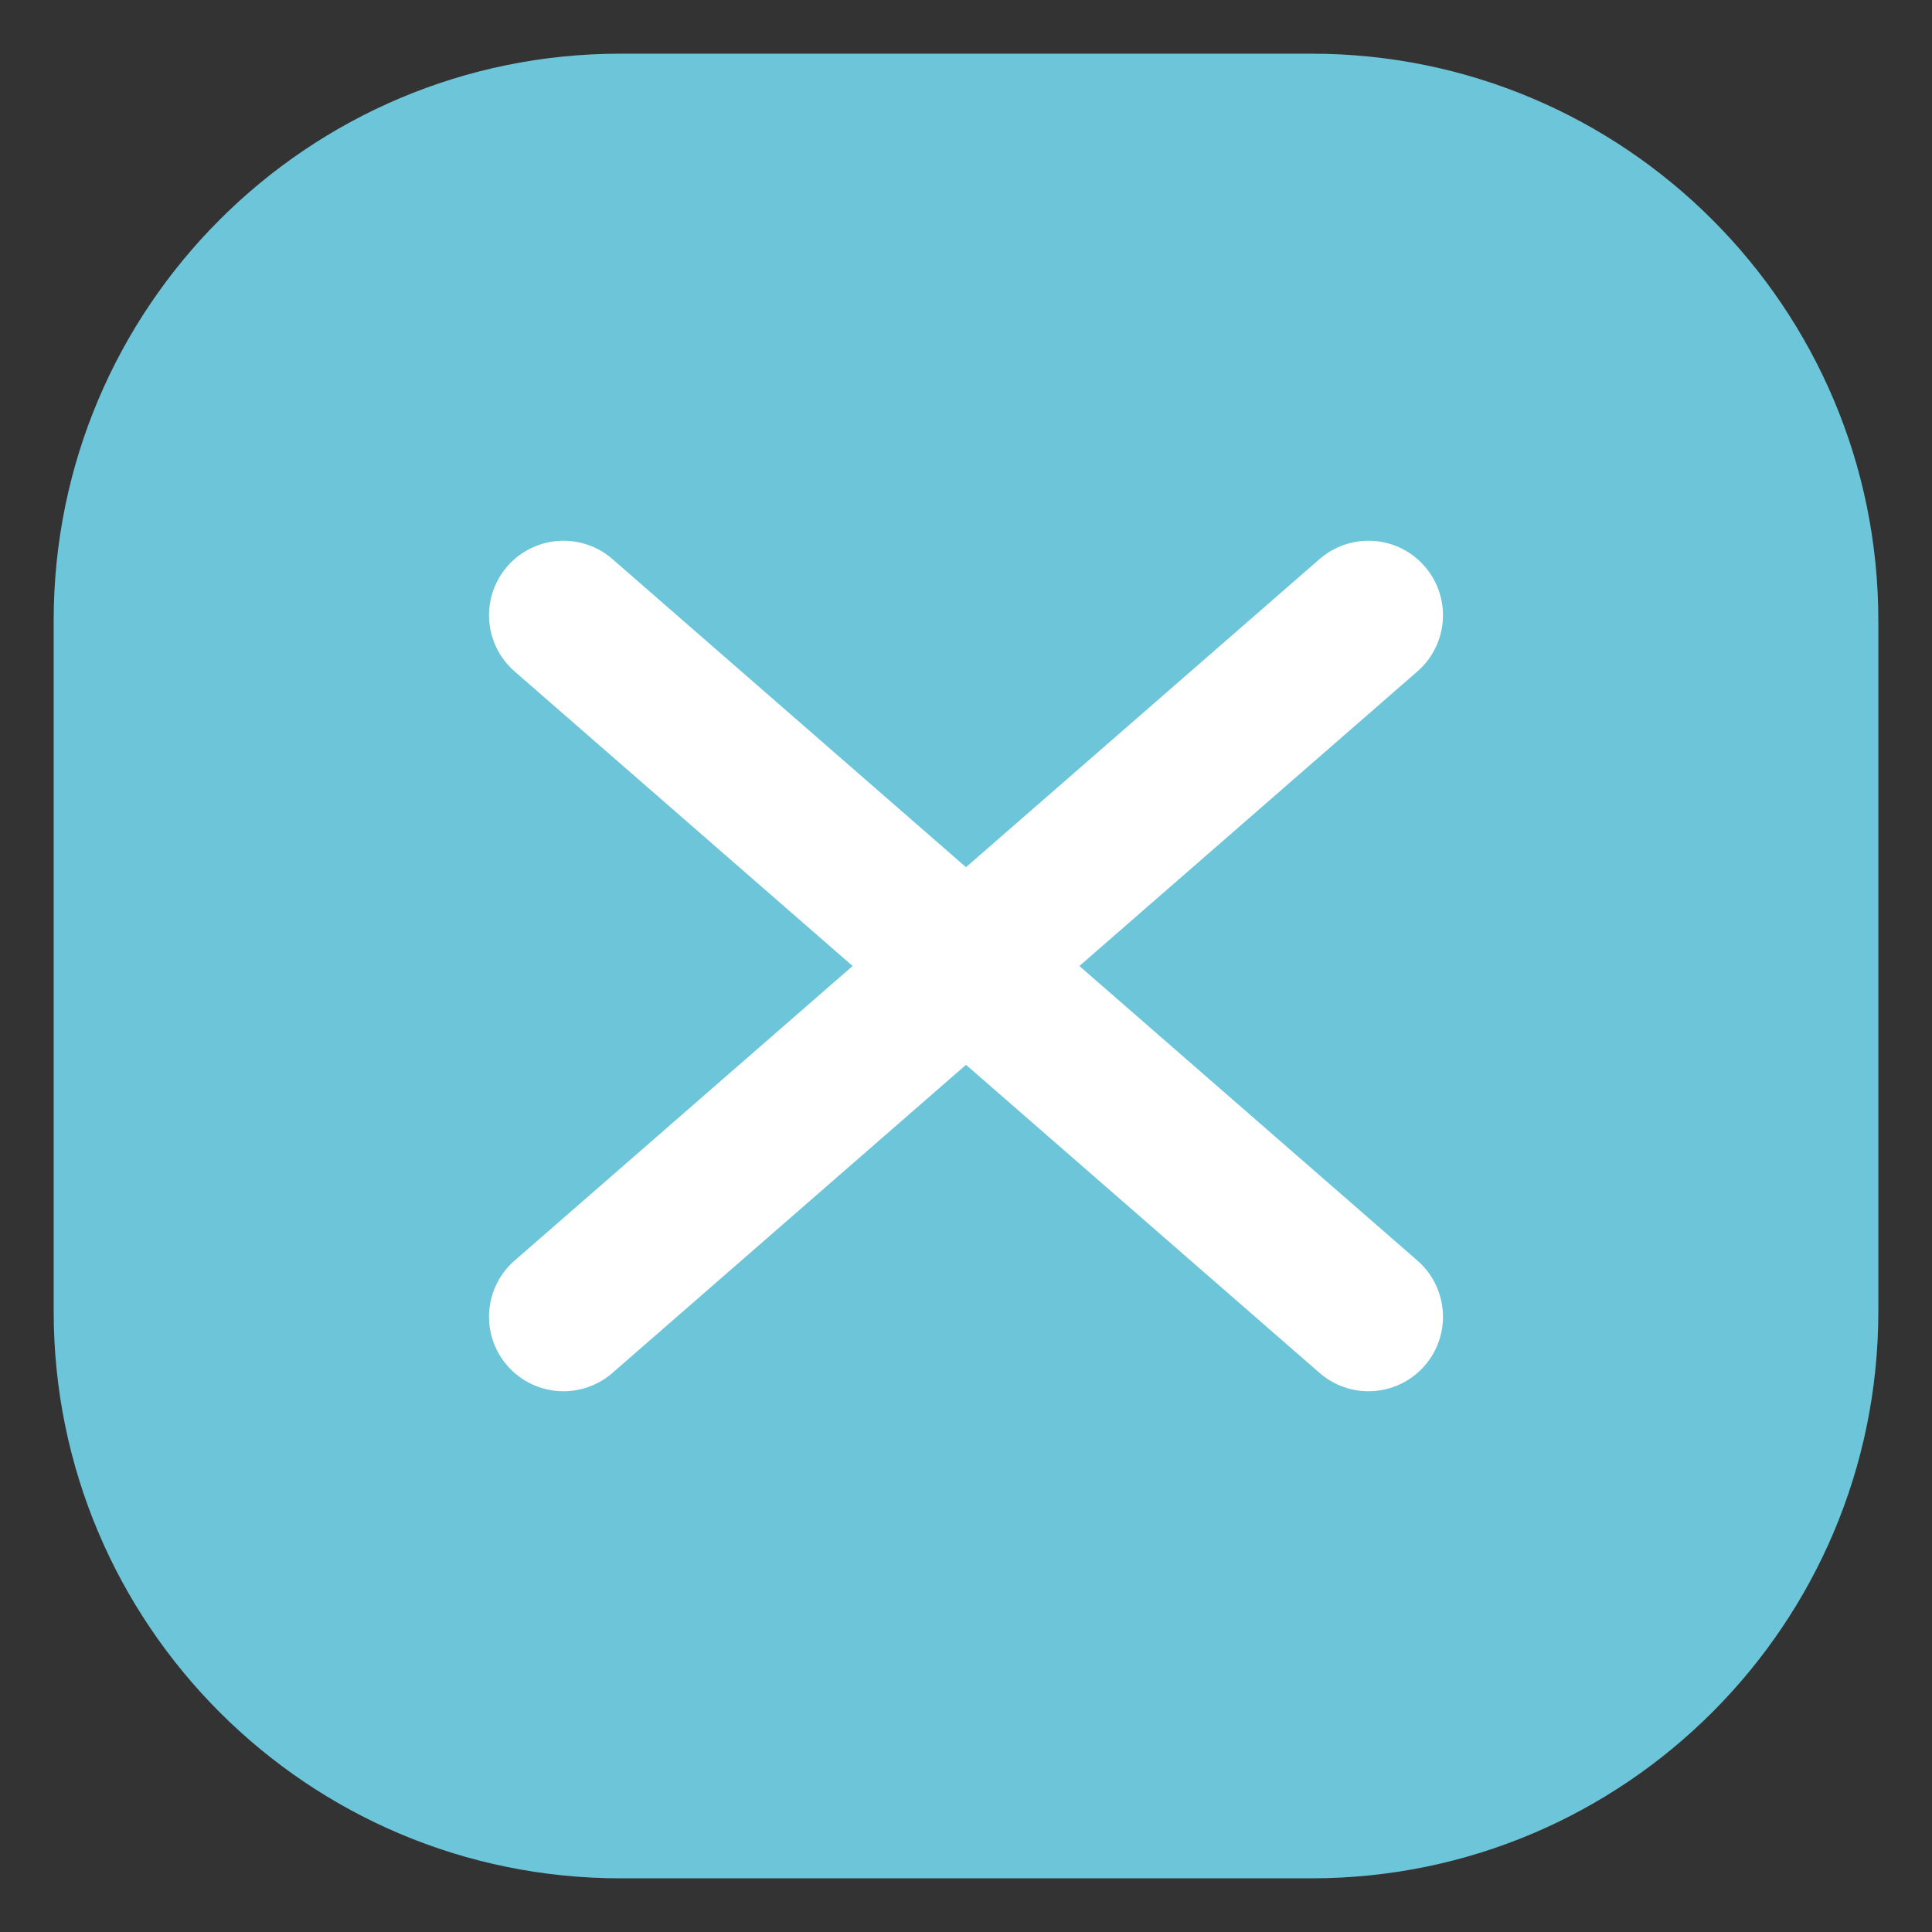 <?xml version="1.0" encoding="utf-8"?>
<!-- Generator: Adobe Illustrator 15.0.2, SVG Export Plug-In . SVG Version: 6.00 Build 0)  -->
<!DOCTYPE svg PUBLIC "-//W3C//DTD SVG 1.1//EN" "http://www.w3.org/Graphics/SVG/1.1/DTD/svg11.dtd">
<svg version="1.1" id="レイヤー_1" xmlns="http://www.w3.org/2000/svg" xmlns:xlink="http://www.w3.org/1999/xlink" x="0px"
	 y="0px" width="36px" height="36px" viewBox="0 0 36 36" enable-background="new 0 0 36 36" xml:space="preserve">
<rect x="0" y="0" width="36" height="36" fill="#333333" stroke="none"/>
<g>
	<path fill="#6CC5D9" d="M24.437,35H11.563C5.729,35,1,30.27,1,24.436V11.563C1,5.729,5.729,1,11.563,1h12.873
		C30.271,1,35,5.729,35,11.563v12.873C35,30.27,30.271,35,24.437,35z"/>
	
		<line fill="none" stroke="#FFFFFF" stroke-width="2.776" stroke-linecap="round" stroke-miterlimit="10" x1="25.5" y1="24.536" x2="10.5" y2="11.464"/>
	
		<line fill="none" stroke="#FFFFFF" stroke-width="2.776" stroke-linecap="round" stroke-miterlimit="10" x1="25.5" y1="11.464" x2="10.5" y2="24.536"/>
</g>
</svg>
